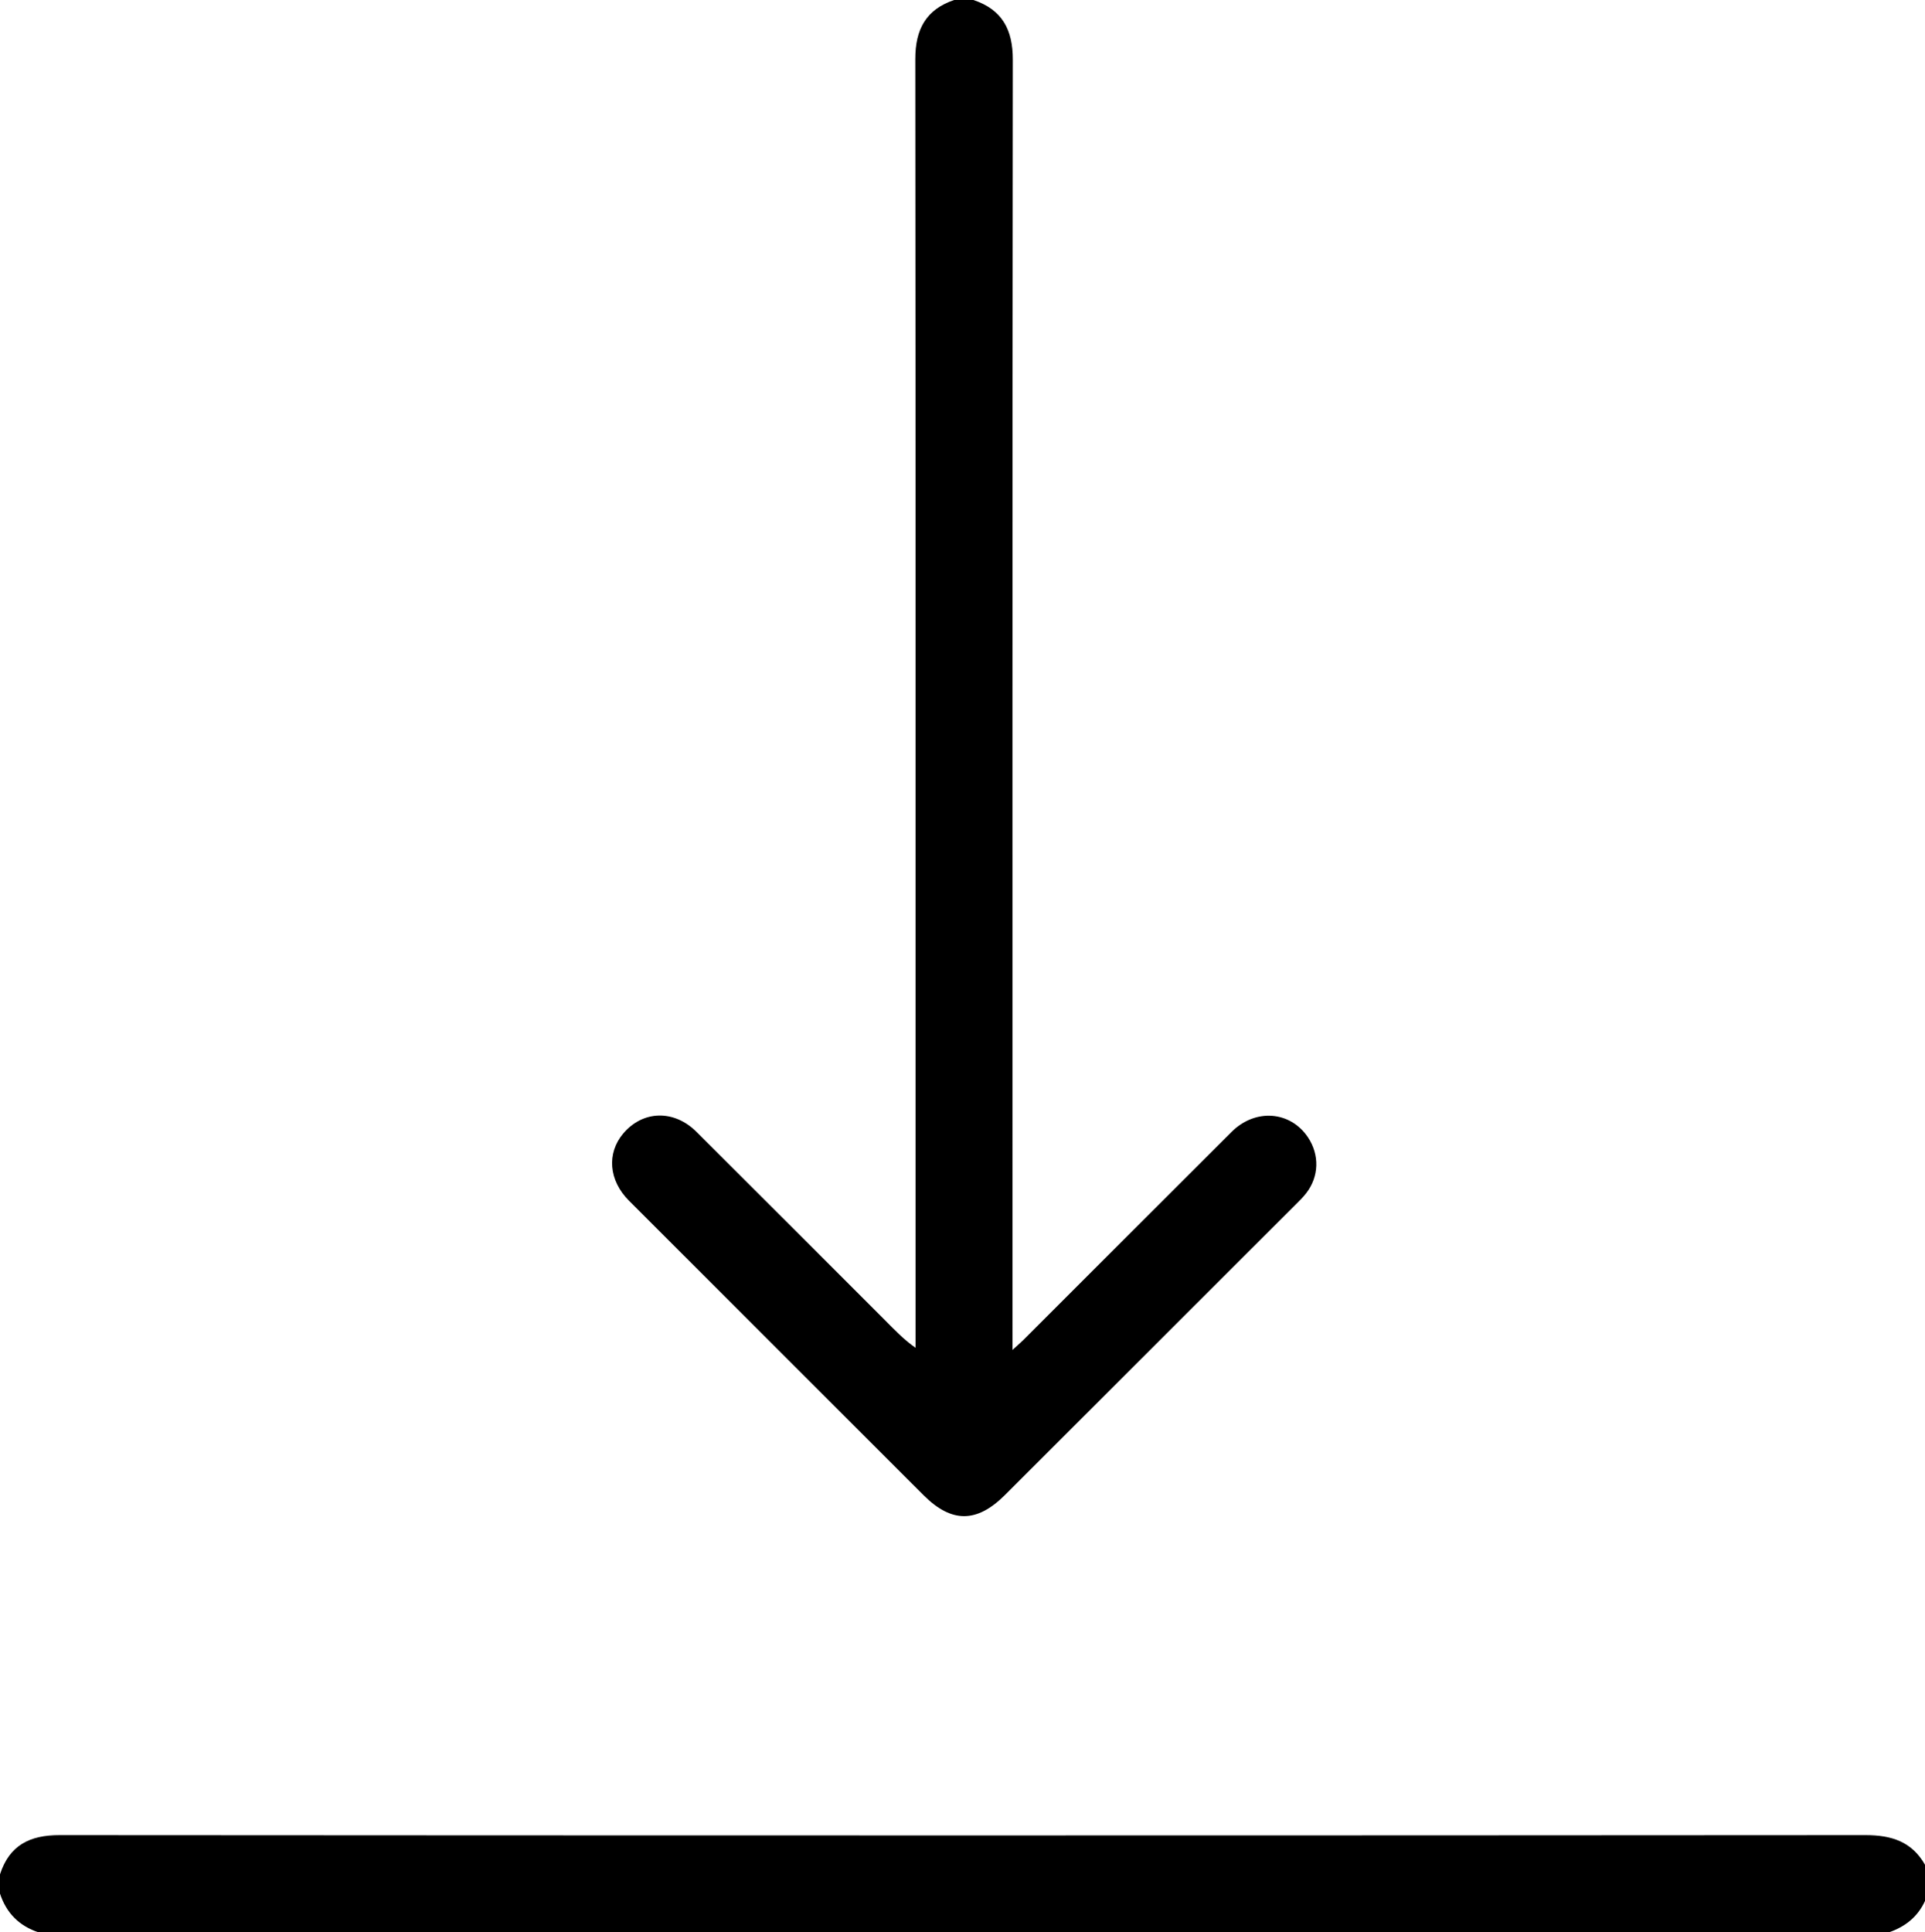 <?xml version="1.0" encoding="iso-8859-1"?>
<!-- Generator: Adobe Illustrator 16.0.0, SVG Export Plug-In . SVG Version: 6.00 Build 0)  -->
<!DOCTYPE svg PUBLIC "-//W3C//DTD SVG 1.1//EN" "http://www.w3.org/Graphics/SVG/1.1/DTD/svg11.dtd">
<svg version="1.1" id="&#x5716;&#x5C64;_1" xmlns="http://www.w3.org/2000/svg" xmlns:xlink="http://www.w3.org/1999/xlink" x="0px"
	 y="0px" width="28.424px" height="28.531px" viewBox="0 0 28.424 28.531" style="enable-background:new 0 0 28.424 28.531;"
	 xml:space="preserve">
<path style="fill-rule:evenodd;clip-rule:evenodd;" d="M14.373,0c0.426,0.142,0.583,0.439,0.582,0.883
	c-0.007,6.264-0.005,12.528-0.005,18.792c0,0.071,0,0.142,0,0.257c0.07-0.064,0.116-0.103,0.159-0.145
	c1.026-1.025,2.05-2.052,3.077-3.075c0.349-0.348,0.864-0.309,1.125,0.078c0.175,0.26,0.167,0.584-0.026,0.83
	c-0.047,0.061-0.103,0.115-0.158,0.17c-1.429,1.428-2.858,2.856-4.288,4.284c-0.416,0.415-0.788,0.416-1.201,0.004
	c-1.45-1.45-2.9-2.899-4.35-4.349c-0.3-0.3-0.332-0.7-0.085-0.993c0.289-0.342,0.748-0.355,1.08-0.025
	c0.931,0.927,1.859,1.856,2.787,2.785c0.138,0.138,0.271,0.28,0.449,0.405c0-0.067,0-0.135,0-0.202
	c0-6.276,0.002-12.552-0.004-18.828c0-0.436,0.156-0.73,0.574-0.871C14.183,0,14.277,0,14.373,0z"/>
<path style="fill-rule:evenodd;clip-rule:evenodd;" d="M0,27.675c0.139-0.429,0.438-0.58,0.882-0.579
	c8.888,0.006,17.776,0.006,26.664,0c0.385,0,0.683,0.096,0.878,0.437c0,0.178,0,0.356,0,0.535c-0.108,0.236-0.294,0.382-0.535,0.464
	c-9.106,0-18.212,0-27.318,0C0.284,28.438,0.094,28.247,0,27.96C0,27.865,0,27.771,0,27.675z"/>
</svg>

